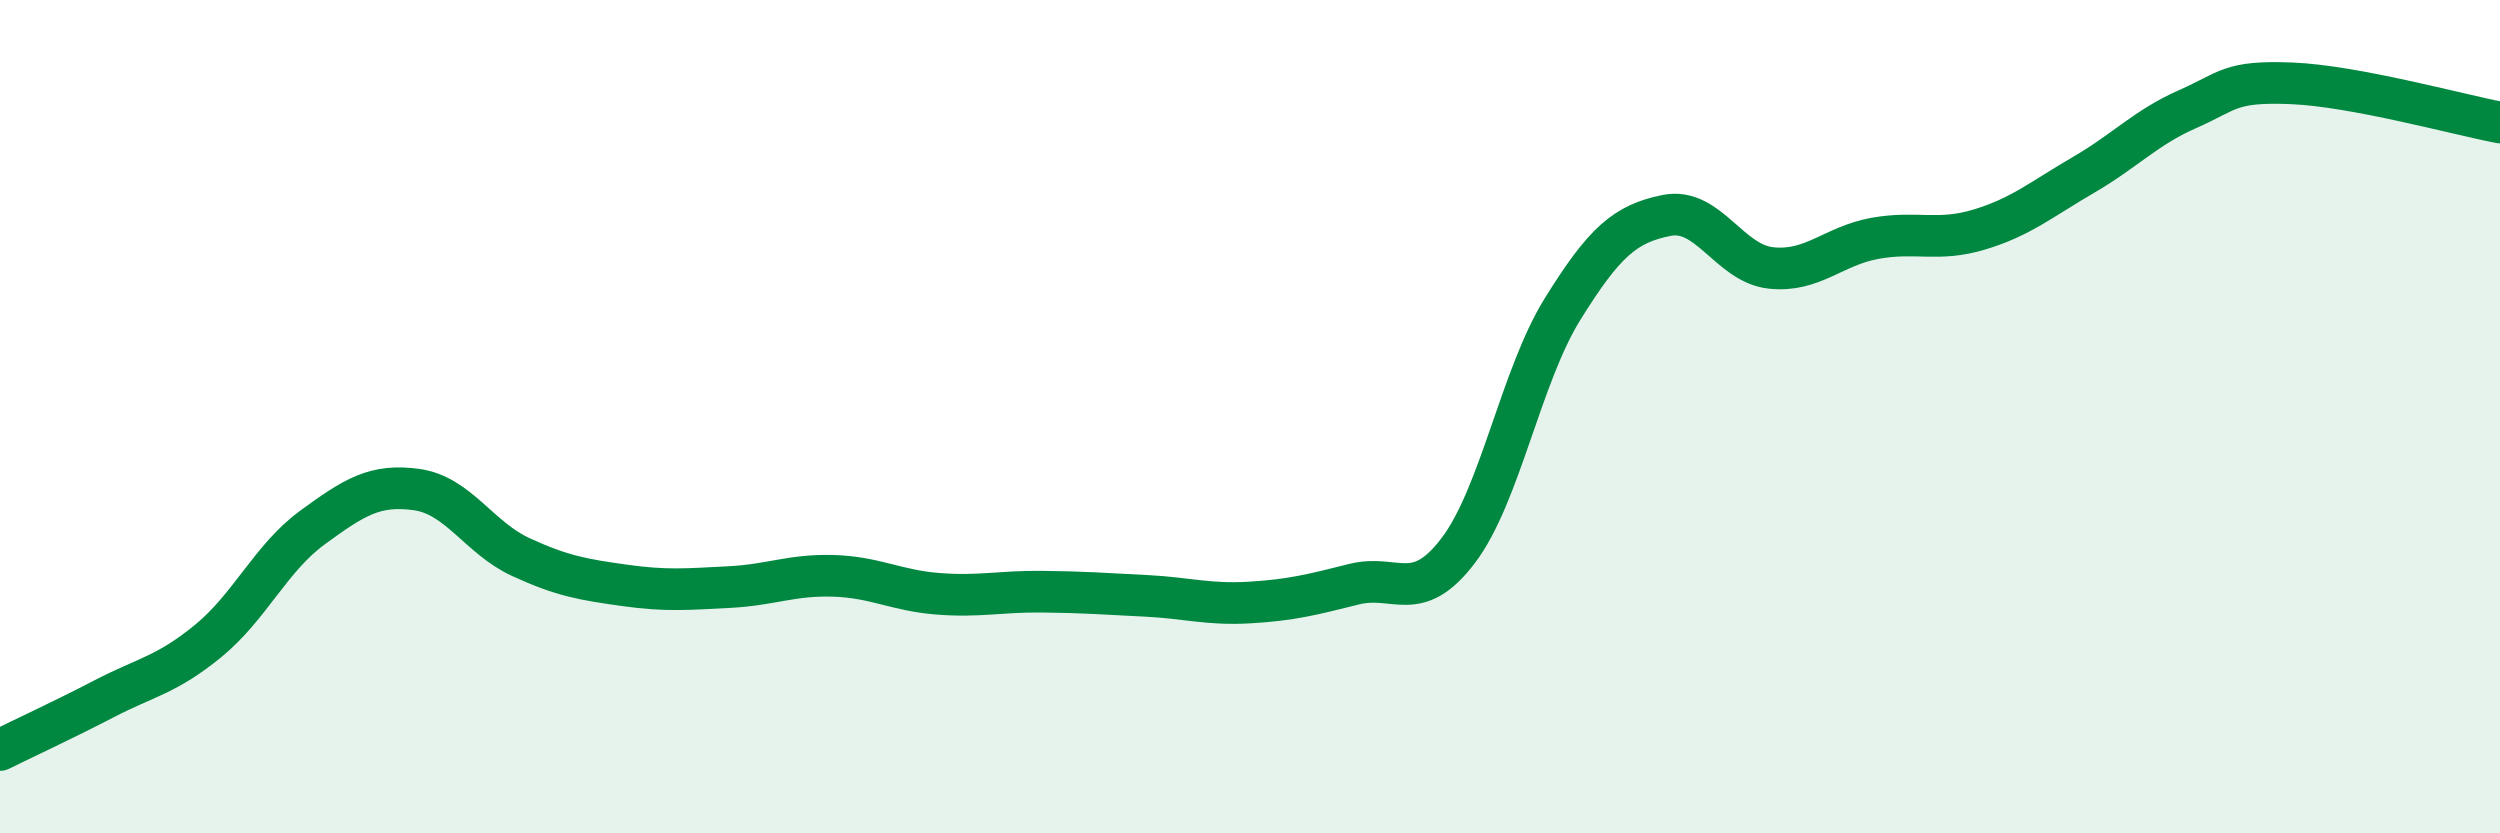 
    <svg width="60" height="20" viewBox="0 0 60 20" xmlns="http://www.w3.org/2000/svg">
      <path
        d="M 0,18 C 0.5,17.75 1.5,17.29 2.5,16.77 C 3.5,16.25 4,16.2 5,15.38 C 6,14.56 6.5,13.39 7.5,12.66 C 8.5,11.93 9,11.61 10,11.75 C 11,11.89 11.5,12.91 12.5,13.37 C 13.5,13.83 14,13.91 15,14.05 C 16,14.19 16.5,14.14 17.5,14.09 C 18.5,14.04 19,13.79 20,13.82 C 21,13.85 21.5,14.17 22.5,14.25 C 23.5,14.33 24,14.19 25,14.2 C 26,14.21 26.5,14.25 27.5,14.3 C 28.5,14.35 29,14.52 30,14.46 C 31,14.4 31.5,14.27 32.5,14.02 C 33.5,13.77 34,14.53 35,13.21 C 36,11.89 36.5,9.03 37.5,7.42 C 38.5,5.81 39,5.37 40,5.17 C 41,4.97 41.5,6.32 42.5,6.43 C 43.5,6.54 44,5.9 45,5.72 C 46,5.54 46.5,5.81 47.5,5.51 C 48.5,5.21 49,4.78 50,4.2 C 51,3.62 51.5,3.06 52.5,2.62 C 53.5,2.18 53.5,1.94 55,2 C 56.5,2.06 59,2.75 60,2.94L60 20L0 20Z"
        fill="#008740"
        opacity="0.1"
        stroke-linecap="round"
        stroke-linejoin="round"
      />
      <path
        d="M 0,18 C 0.5,17.75 1.5,17.29 2.5,16.77 C 3.5,16.25 4,16.2 5,15.38 C 6,14.56 6.5,13.39 7.5,12.66 C 8.5,11.93 9,11.61 10,11.75 C 11,11.89 11.5,12.91 12.5,13.37 C 13.5,13.83 14,13.91 15,14.05 C 16,14.19 16.5,14.14 17.5,14.09 C 18.5,14.04 19,13.79 20,13.82 C 21,13.85 21.5,14.17 22.5,14.25 C 23.5,14.33 24,14.19 25,14.2 C 26,14.21 26.5,14.25 27.5,14.3 C 28.5,14.35 29,14.52 30,14.46 C 31,14.4 31.5,14.27 32.5,14.02 C 33.5,13.77 34,14.53 35,13.21 C 36,11.89 36.5,9.03 37.5,7.42 C 38.5,5.81 39,5.37 40,5.17 C 41,4.97 41.5,6.32 42.5,6.43 C 43.5,6.54 44,5.9 45,5.72 C 46,5.54 46.5,5.81 47.5,5.51 C 48.5,5.21 49,4.78 50,4.2 C 51,3.62 51.5,3.06 52.5,2.62 C 53.5,2.18 53.5,1.94 55,2 C 56.5,2.06 59,2.75 60,2.94"
        stroke="#008740"
        stroke-width="1"
        fill="none"
        stroke-linecap="round"
        stroke-linejoin="round"
      />
    </svg>
  